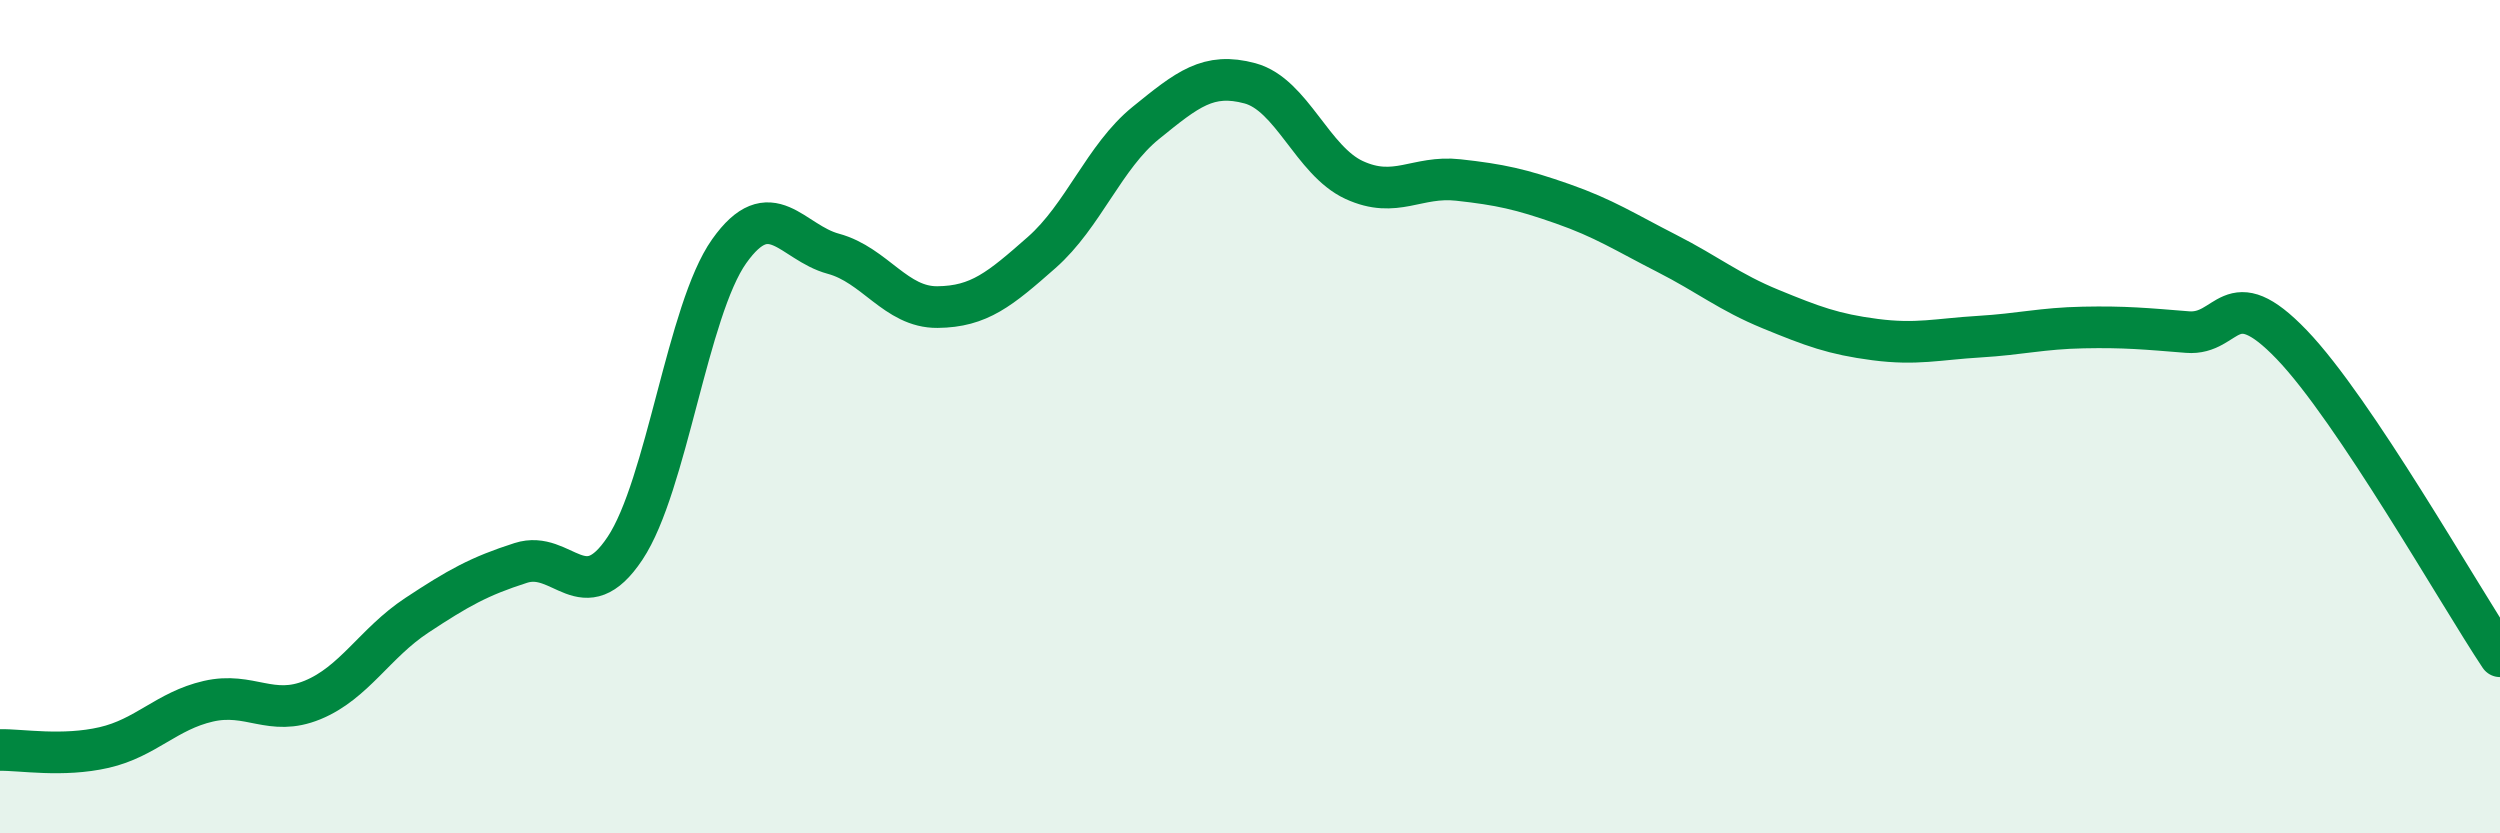 
    <svg width="60" height="20" viewBox="0 0 60 20" xmlns="http://www.w3.org/2000/svg">
      <path
        d="M 0,18 C 0.5,17.99 1.5,18.17 2.5,17.94 C 3.5,17.71 4,17.06 5,16.83 C 6,16.6 6.5,17.21 7.5,16.8 C 8.5,16.39 9,15.43 10,14.77 C 11,14.11 11.5,13.83 12.5,13.51 C 13.5,13.19 14,14.66 15,13.16 C 16,11.66 16.5,7.44 17.5,6.03 C 18.5,4.62 19,5.82 20,6.09 C 21,6.36 21.5,7.38 22.5,7.37 C 23.5,7.36 24,6.94 25,6.06 C 26,5.18 26.5,3.76 27.5,2.95 C 28.5,2.14 29,1.73 30,2 C 31,2.27 31.5,3.86 32.5,4.32 C 33.5,4.78 34,4.21 35,4.32 C 36,4.43 36.5,4.54 37.5,4.89 C 38.5,5.24 39,5.57 40,6.08 C 41,6.59 41.5,7.01 42.5,7.42 C 43.5,7.83 44,8.02 45,8.15 C 46,8.28 46.5,8.14 47.5,8.08 C 48.5,8.02 49,7.88 50,7.86 C 51,7.84 51.5,7.89 52.5,7.97 C 53.5,8.05 53.5,6.71 55,8.27 C 56.5,9.83 59,14.25 60,15.75L60 20L0 20Z"
        fill="#008740"
        opacity="0.1"
        stroke-linecap="round"
        stroke-linejoin="round"
      />
      <path
        d="M 0,18 C 0.5,17.99 1.5,18.17 2.5,17.94 C 3.5,17.71 4,17.06 5,16.83 C 6,16.6 6.5,17.21 7.5,16.8 C 8.5,16.39 9,15.43 10,14.77 C 11,14.11 11.5,13.83 12.5,13.51 C 13.5,13.19 14,14.66 15,13.16 C 16,11.66 16.5,7.44 17.5,6.03 C 18.5,4.62 19,5.82 20,6.09 C 21,6.36 21.5,7.38 22.5,7.37 C 23.5,7.36 24,6.94 25,6.06 C 26,5.18 26.5,3.76 27.5,2.95 C 28.5,2.14 29,1.73 30,2 C 31,2.27 31.5,3.86 32.5,4.32 C 33.5,4.78 34,4.21 35,4.32 C 36,4.43 36.5,4.54 37.5,4.89 C 38.5,5.24 39,5.57 40,6.08 C 41,6.59 41.5,7.01 42.5,7.42 C 43.5,7.83 44,8.02 45,8.15 C 46,8.28 46.5,8.14 47.5,8.08 C 48.5,8.02 49,7.88 50,7.86 C 51,7.84 51.5,7.89 52.5,7.97 C 53.5,8.05 53.5,6.71 55,8.27 C 56.5,9.83 59,14.25 60,15.75"
        stroke="#008740"
        stroke-width="1"
        fill="none"
        stroke-linecap="round"
        stroke-linejoin="round"
      />
    </svg>
  